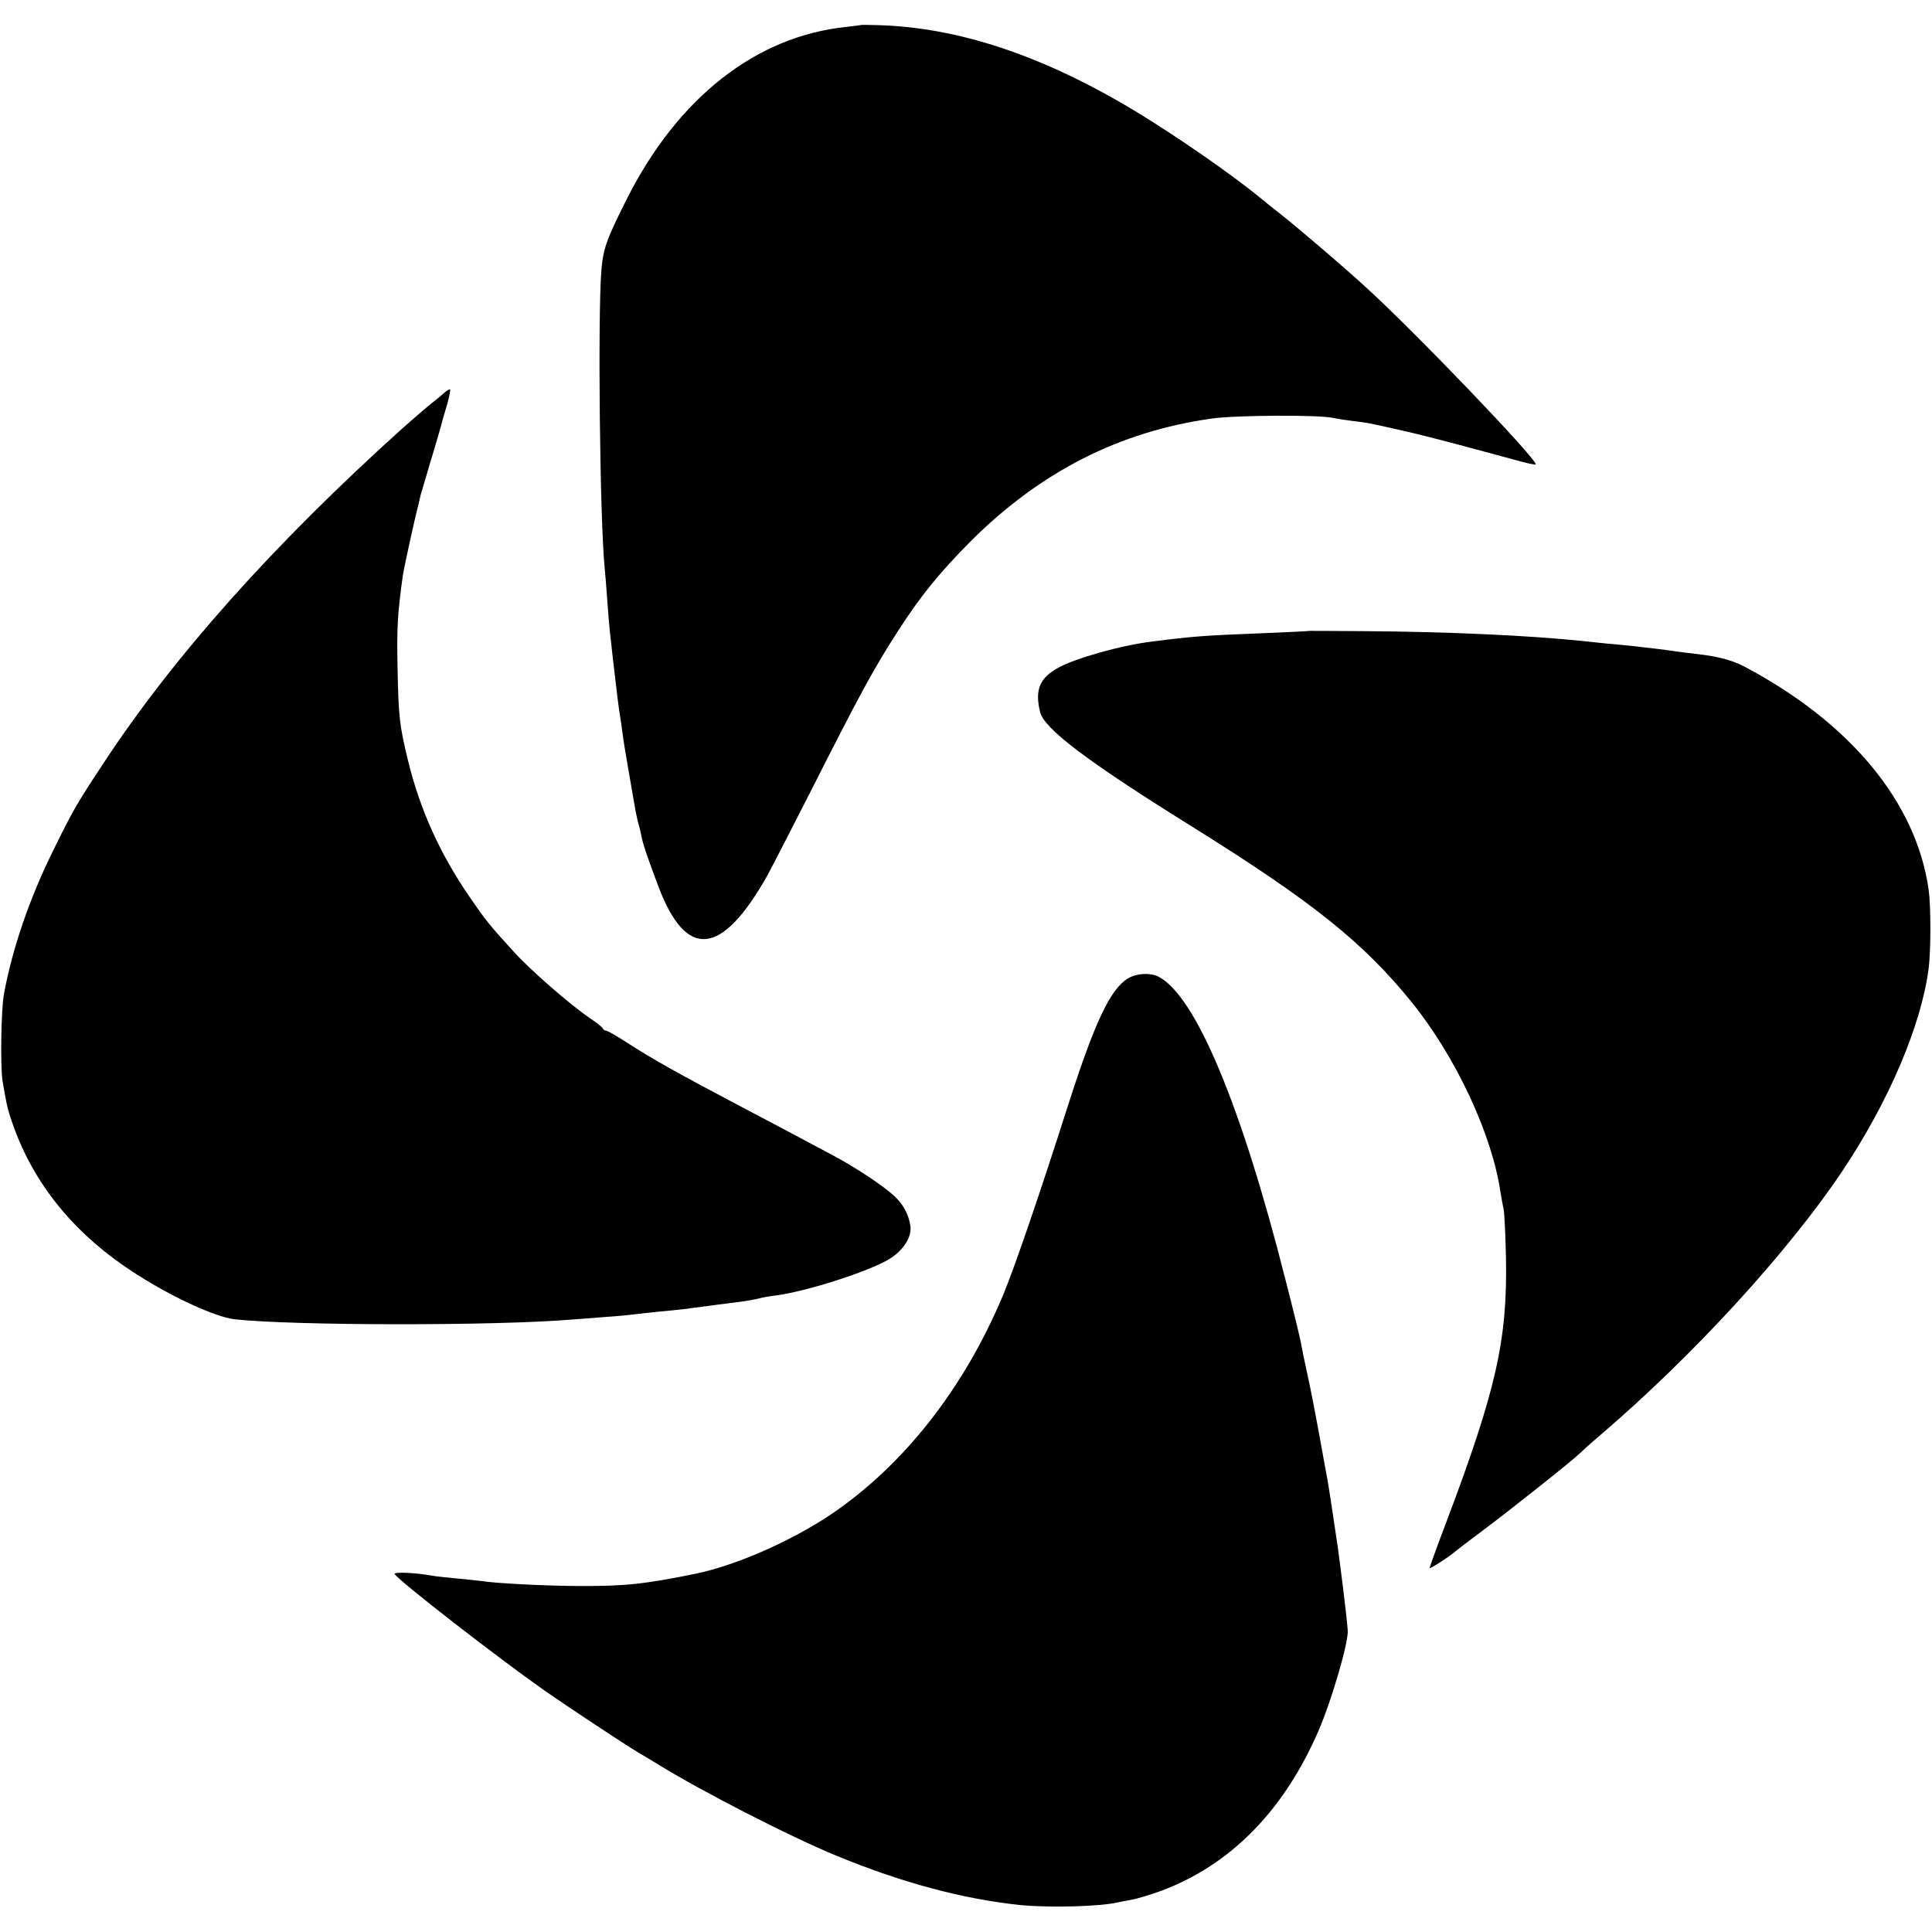 <?xml version="1.0" standalone="no"?>
<!DOCTYPE svg PUBLIC "-//W3C//DTD SVG 20010904//EN"
 "http://www.w3.org/TR/2001/REC-SVG-20010904/DTD/svg10.dtd">
<svg version="1.0" xmlns="http://www.w3.org/2000/svg"
 width="746pt" height="746pt" viewBox="0 0 746 746"
 preserveAspectRatio="xMidYMid meet">
<g transform="translate(0,746) scale(0.1,-0.1)"
fill="#000000" stroke="none">
<path d="M3327 7364 c-1 -1 -28 -4 -60 -8 -347 -36 -648 -272 -845 -661 -80
-159 -93 -194 -100 -280 -14 -176 -6 -962 13 -1150 2 -22 7 -78 10 -125 3 -47
8 -101 10 -120 2 -19 7 -60 10 -90 15 -130 24 -207 30 -240 2 -14 7 -45 10
-70 3 -25 13 -83 21 -130 8 -47 19 -109 24 -138 5 -30 12 -62 15 -72 3 -10 8
-28 10 -41 7 -38 25 -90 68 -204 107 -281 243 -268 418 41 12 21 87 167 167
324 201 397 246 478 339 623 89 138 160 225 282 348 268 267 573 423 931 473
92 13 415 15 469 2 14 -3 45 -8 70 -11 25 -3 55 -7 66 -9 179 -38 245 -55 573
-144 39 -11 72 -18 72 -15 0 25 -468 513 -655 683 -87 80 -250 219 -325 279
-36 28 -72 57 -80 64 -114 94 -327 241 -485 337 -358 216 -686 325 -998 333
-32 1 -59 1 -60 1z"/>
<path d="M1714 5942 c-10 -9 -32 -28 -49 -40 -16 -13 -66 -56 -110 -95 -497
-447 -887 -884 -1158 -1298 -100 -151 -117 -181 -192 -334 -91 -183 -159 -383
-190 -555 -11 -60 -14 -283 -5 -335 17 -99 20 -111 39 -165 83 -237 243 -431
481 -582 141 -90 302 -163 375 -172 224 -25 1009 -26 1305 -1 25 2 83 6 130
10 47 3 96 8 110 10 14 2 54 6 90 10 36 3 81 8 100 10 76 10 187 25 230 30 25
4 52 9 60 11 8 3 35 8 60 11 123 15 380 98 451 146 51 34 81 84 74 125 -7 44
-27 81 -62 114 -42 39 -150 111 -239 158 -134 72 -235 125 -349 185 -241 127
-347 186 -447 251 -37 24 -72 44 -77 44 -5 0 -11 4 -13 8 -1 5 -23 22 -48 39
-81 55 -234 189 -297 259 -95 104 -109 122 -172 214 -113 165 -189 334 -235
521 -34 141 -37 167 -41 364 -3 152 0 204 20 350 5 33 44 213 61 278 2 9 6 25
8 35 3 9 19 64 36 122 18 58 35 119 40 135 4 17 15 56 25 88 9 32 15 60 13 63
-3 2 -13 -4 -24 -14z"/>
<path d="M5057 5024 c-1 -1 -83 -5 -182 -9 -229 -9 -268 -12 -425 -32 -118
-14 -296 -64 -363 -101 -72 -39 -92 -85 -71 -171 15 -64 179 -189 584 -441
470 -293 665 -450 852 -681 170 -211 310 -511 342 -734 4 -23 9 -52 12 -65 3
-14 7 -97 9 -185 6 -319 -37 -511 -234 -1032 -34 -89 -61 -165 -61 -168 0 -5
85 50 100 65 3 3 50 39 105 80 110 82 351 274 376 299 9 9 42 39 74 66 362
309 730 711 940 1025 178 267 303 559 332 780 9 72 9 241 0 305 -48 337 -301
643 -709 860 -50 26 -101 40 -188 50 -30 3 -66 8 -80 10 -14 2 -47 7 -75 10
-27 3 -70 8 -95 11 -25 2 -67 7 -95 9 -27 3 -70 7 -95 10 -203 21 -519 36
-848 38 -112 1 -204 1 -205 1z"/>
<path d="M4355 3682 c-68 -42 -128 -169 -230 -487 -112 -351 -205 -622 -251
-734 -152 -363 -384 -658 -666 -849 -154 -103 -363 -195 -519 -228 -196 -40
-273 -49 -454 -48 -124 0 -331 11 -374 19 -9 1 -52 6 -96 10 -44 4 -88 9 -97
11 -66 12 -150 15 -144 6 17 -27 394 -320 579 -450 83 -58 300 -202 360 -238
27 -16 61 -36 75 -45 173 -107 517 -283 693 -355 255 -105 489 -167 709 -190
114 -11 309 -6 380 11 3 1 24 5 47 9 23 4 75 20 117 35 269 101 474 310 608
620 51 119 116 342 112 386 -6 72 -27 237 -39 325 -25 169 -36 239 -40 260 -3
14 -16 88 -30 165 -14 77 -34 181 -45 230 -11 50 -22 104 -25 120 -2 17 -29
128 -60 248 -171 677 -348 1102 -492 1176 -32 16 -84 13 -118 -7z"/>
</g>
</svg>
